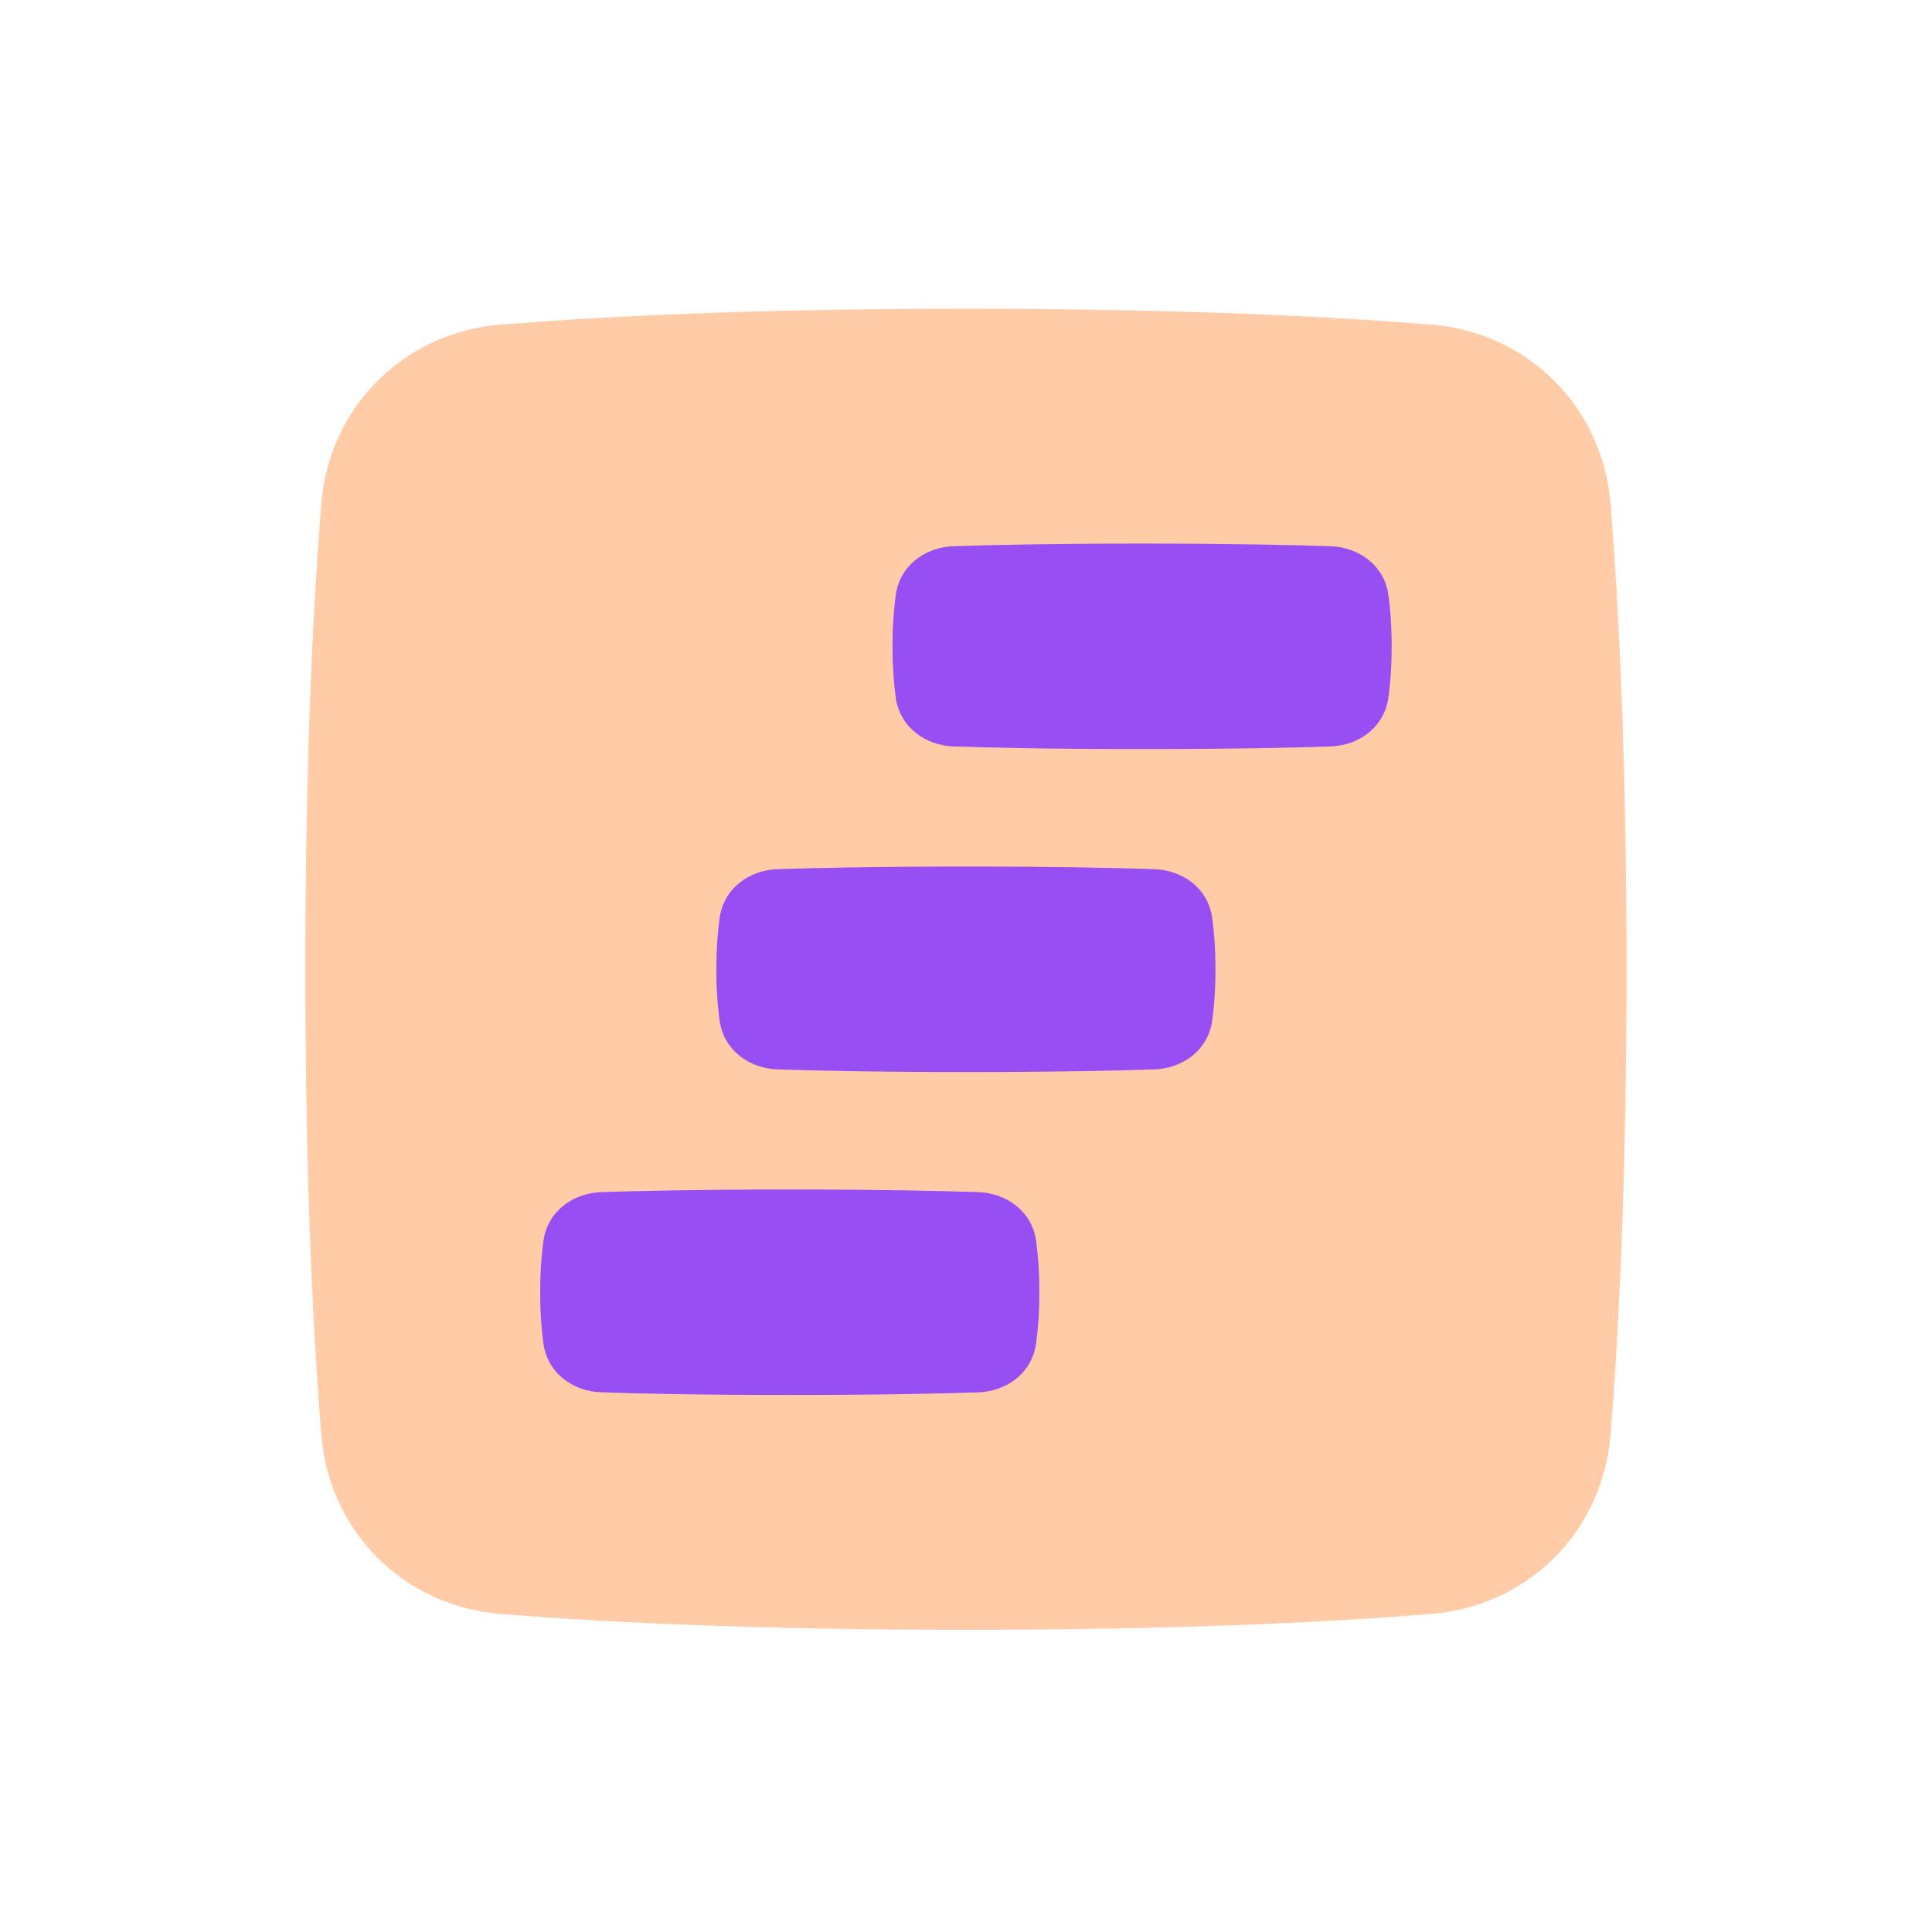 <svg width="25" height="25" viewBox="0 0 25 25" fill="none" xmlns="http://www.w3.org/2000/svg">
<path d="M21.047 12.543C21.047 15.354 20.941 17.327 20.84 18.569C20.739 19.818 19.775 20.782 18.526 20.884C17.283 20.985 15.311 21.09 12.499 21.09C9.687 21.09 7.715 20.985 6.472 20.884C5.223 20.782 4.259 19.818 4.158 18.569C4.057 17.327 3.951 15.354 3.951 12.543C3.951 9.731 4.057 7.758 4.158 6.516C4.259 5.267 5.223 4.303 6.472 4.201C7.715 4.1 9.687 3.995 12.499 3.995C15.311 3.995 17.283 4.1 18.526 4.201C19.775 4.303 20.739 5.267 20.84 6.516C20.941 7.758 21.047 9.731 21.047 12.543Z" fill="#FFCCA7"/>
<path fill-rule="evenodd" clip-rule="evenodd" d="M17.22 9.659C16.768 9.674 15.974 9.693 14.778 9.693C13.583 9.693 12.789 9.674 12.337 9.659C11.982 9.646 11.646 9.418 11.591 9.027C11.562 8.807 11.548 8.585 11.549 8.363C11.549 8.092 11.567 7.872 11.591 7.699C11.645 7.309 11.982 7.08 12.337 7.068C12.789 7.053 13.583 7.034 14.778 7.034C15.974 7.034 16.768 7.053 17.22 7.068C17.575 7.08 17.911 7.309 17.966 7.699C17.99 7.872 18.008 8.092 18.008 8.363C18.008 8.635 17.99 8.855 17.966 9.027C17.911 9.418 17.575 9.647 17.22 9.659ZM14.94 13.838C14.489 13.853 13.694 13.872 12.499 13.872C11.303 13.872 10.509 13.853 10.058 13.838C9.703 13.825 9.366 13.597 9.312 13.206C9.282 12.986 9.268 12.764 9.27 12.542C9.27 12.271 9.288 12.051 9.312 11.878C9.366 11.488 9.703 11.259 10.058 11.247C10.509 11.232 11.303 11.213 12.499 11.213C13.694 11.213 14.489 11.232 14.94 11.247C15.295 11.259 15.632 11.488 15.686 11.878C15.71 12.051 15.728 12.271 15.728 12.542C15.728 12.814 15.71 13.034 15.686 13.206C15.632 13.597 15.295 13.826 14.94 13.838ZM12.661 15.426C12.209 15.411 11.415 15.392 10.22 15.392C9.024 15.392 8.23 15.411 7.778 15.426C7.423 15.438 7.087 15.667 7.032 16.057C7.003 16.277 6.989 16.499 6.99 16.721C6.99 16.993 7.008 17.213 7.032 17.385C7.086 17.776 7.423 18.005 7.778 18.016C8.23 18.032 9.024 18.051 10.22 18.051C11.415 18.051 12.209 18.032 12.661 18.017C13.016 18.004 13.352 17.776 13.407 17.385C13.431 17.213 13.449 16.993 13.449 16.721C13.449 16.45 13.431 16.23 13.407 16.057C13.353 15.667 13.016 15.438 12.661 15.426Z" fill="#974EF2"/>
</svg>
